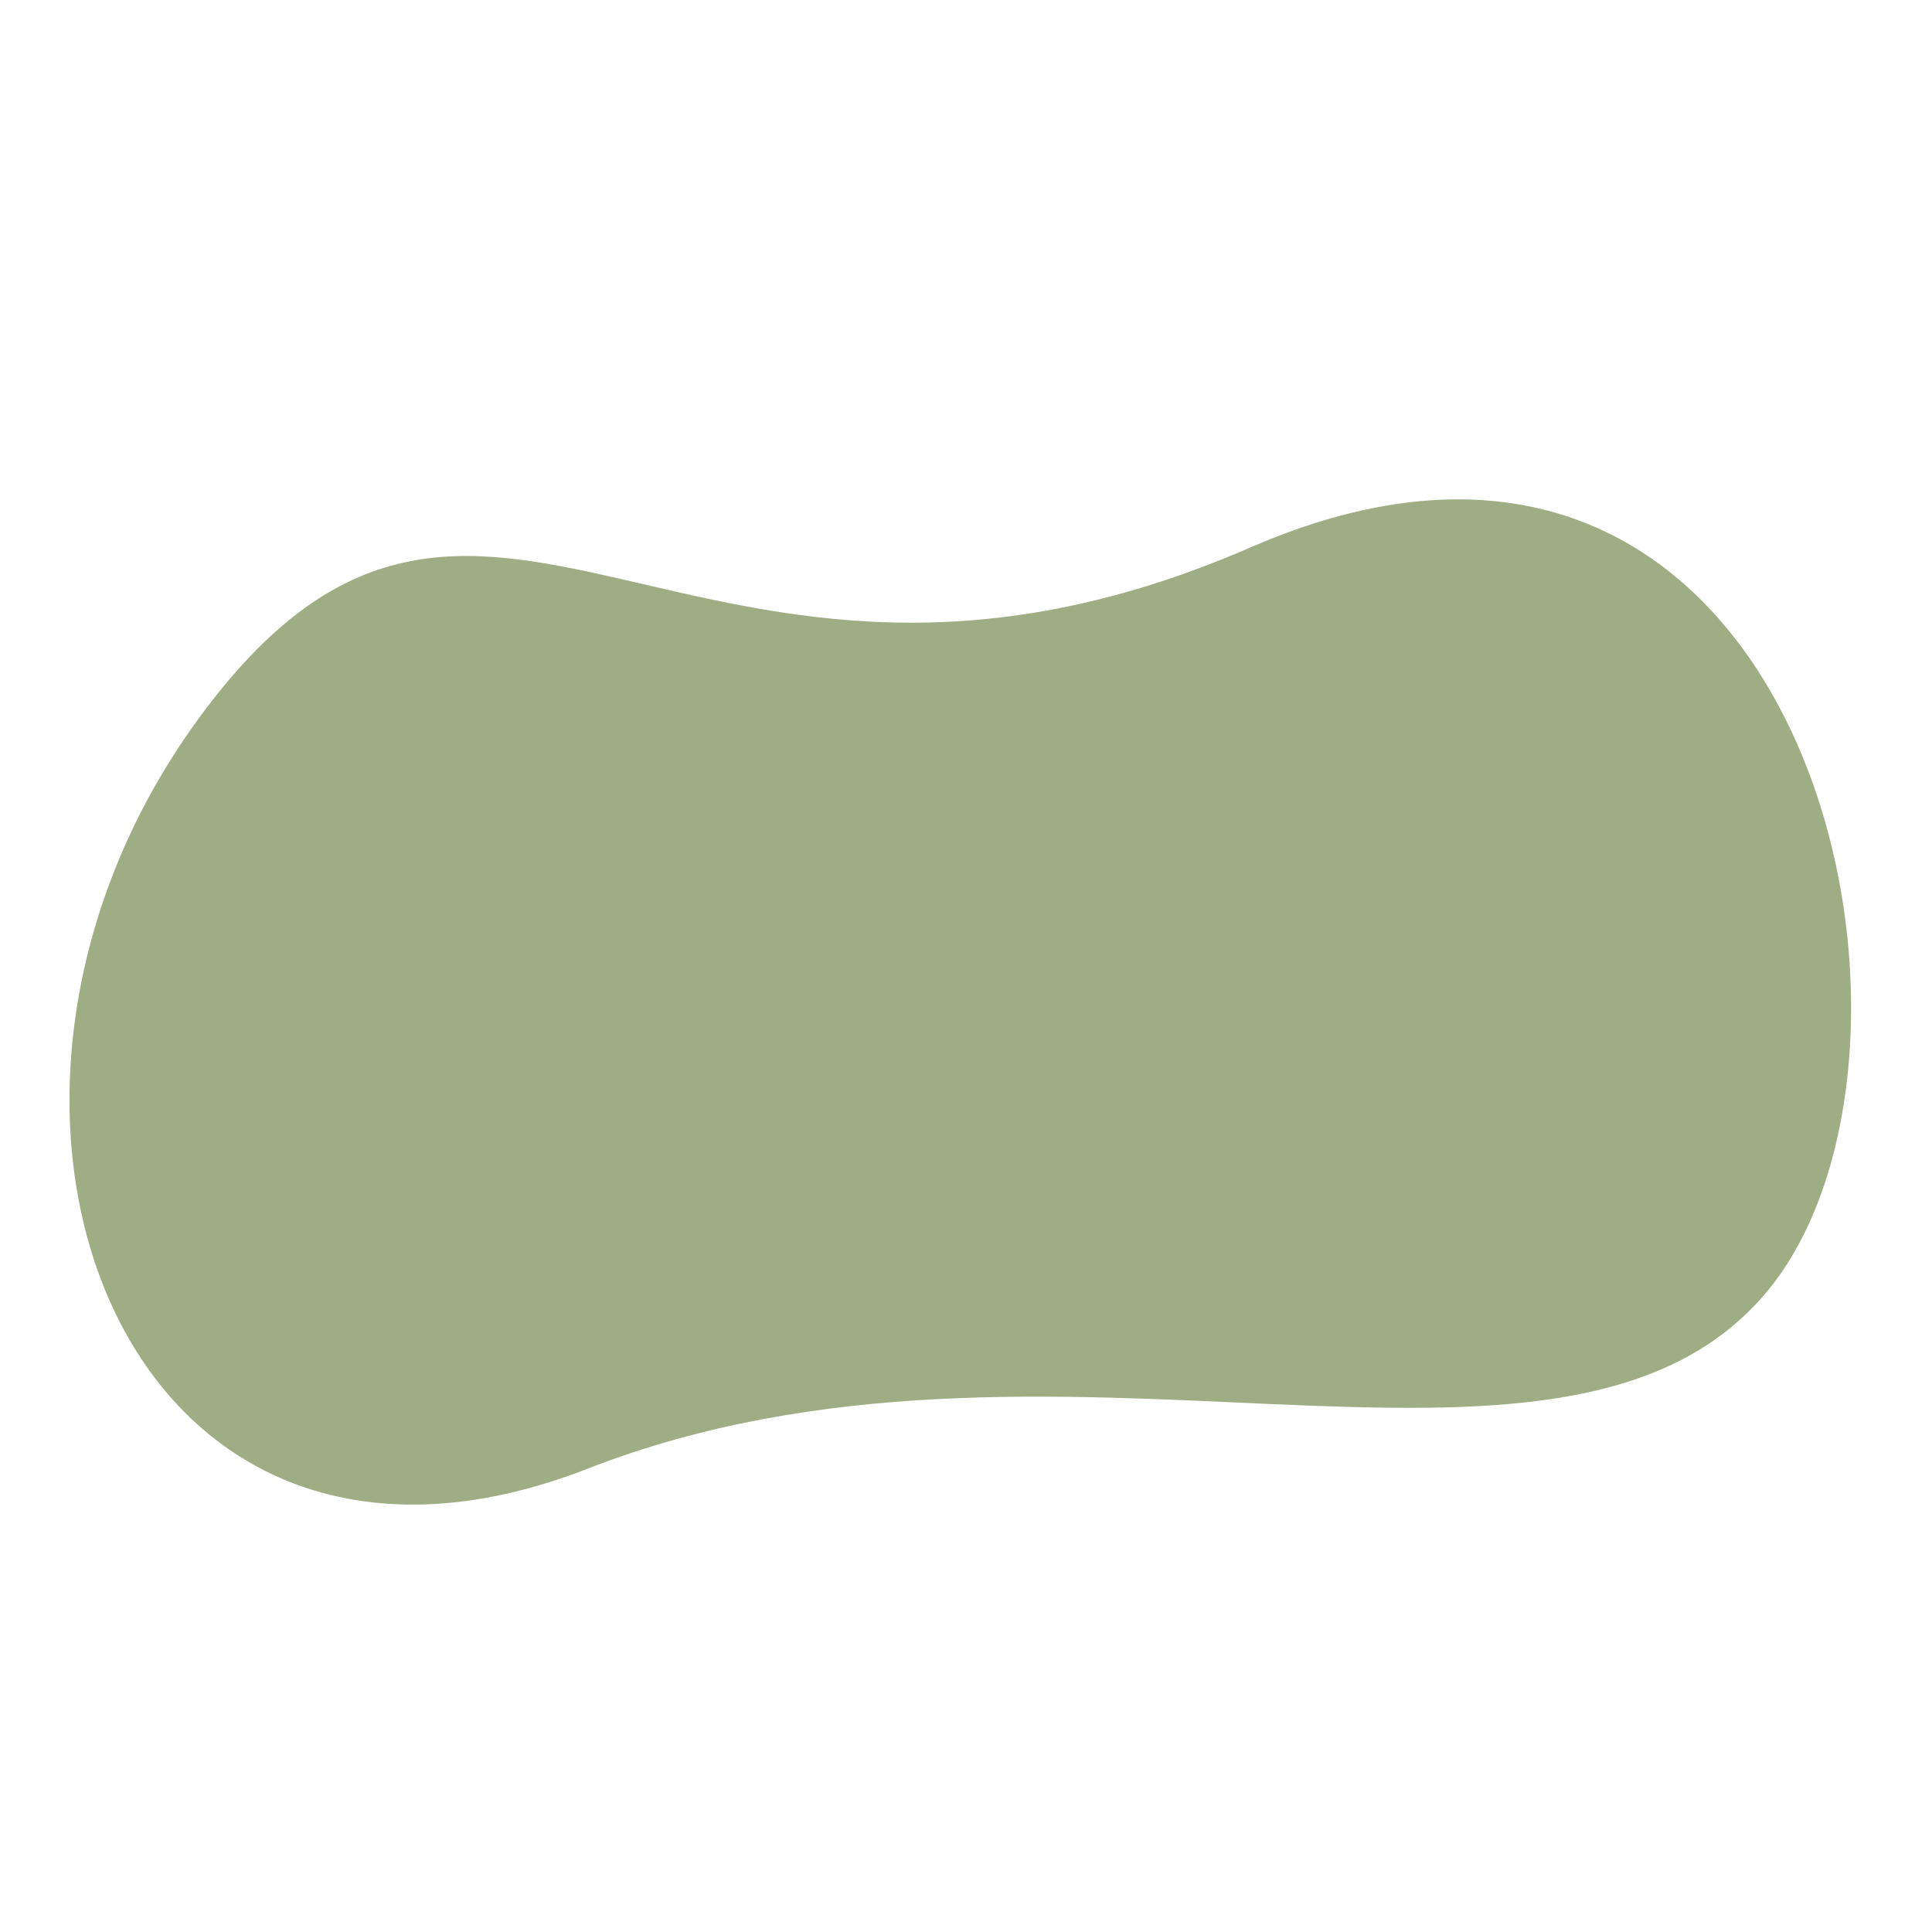 <?xml version="1.0" encoding="UTF-8"?> <svg xmlns="http://www.w3.org/2000/svg" width="1080" height="1080" viewBox="0 0 1080 1080" fill="none"><g clip-path="url(#clip0_1945_1144)"><path d="M110.723 402.102C269.133 184.702 385.992 442.227 698.977 306.026C1011.96 169.826 1101.92 588.631 986.5 723.5C871.082 858.368 587.617 719.901 328.505 821C69.392 922.099 -47.686 619.502 110.723 402.102Z" fill="#9EAD83"></path></g><defs><clipPath id="clip0_1945_1144"><rect width="1080" height="1080" fill="white"></rect></clipPath></defs></svg> 